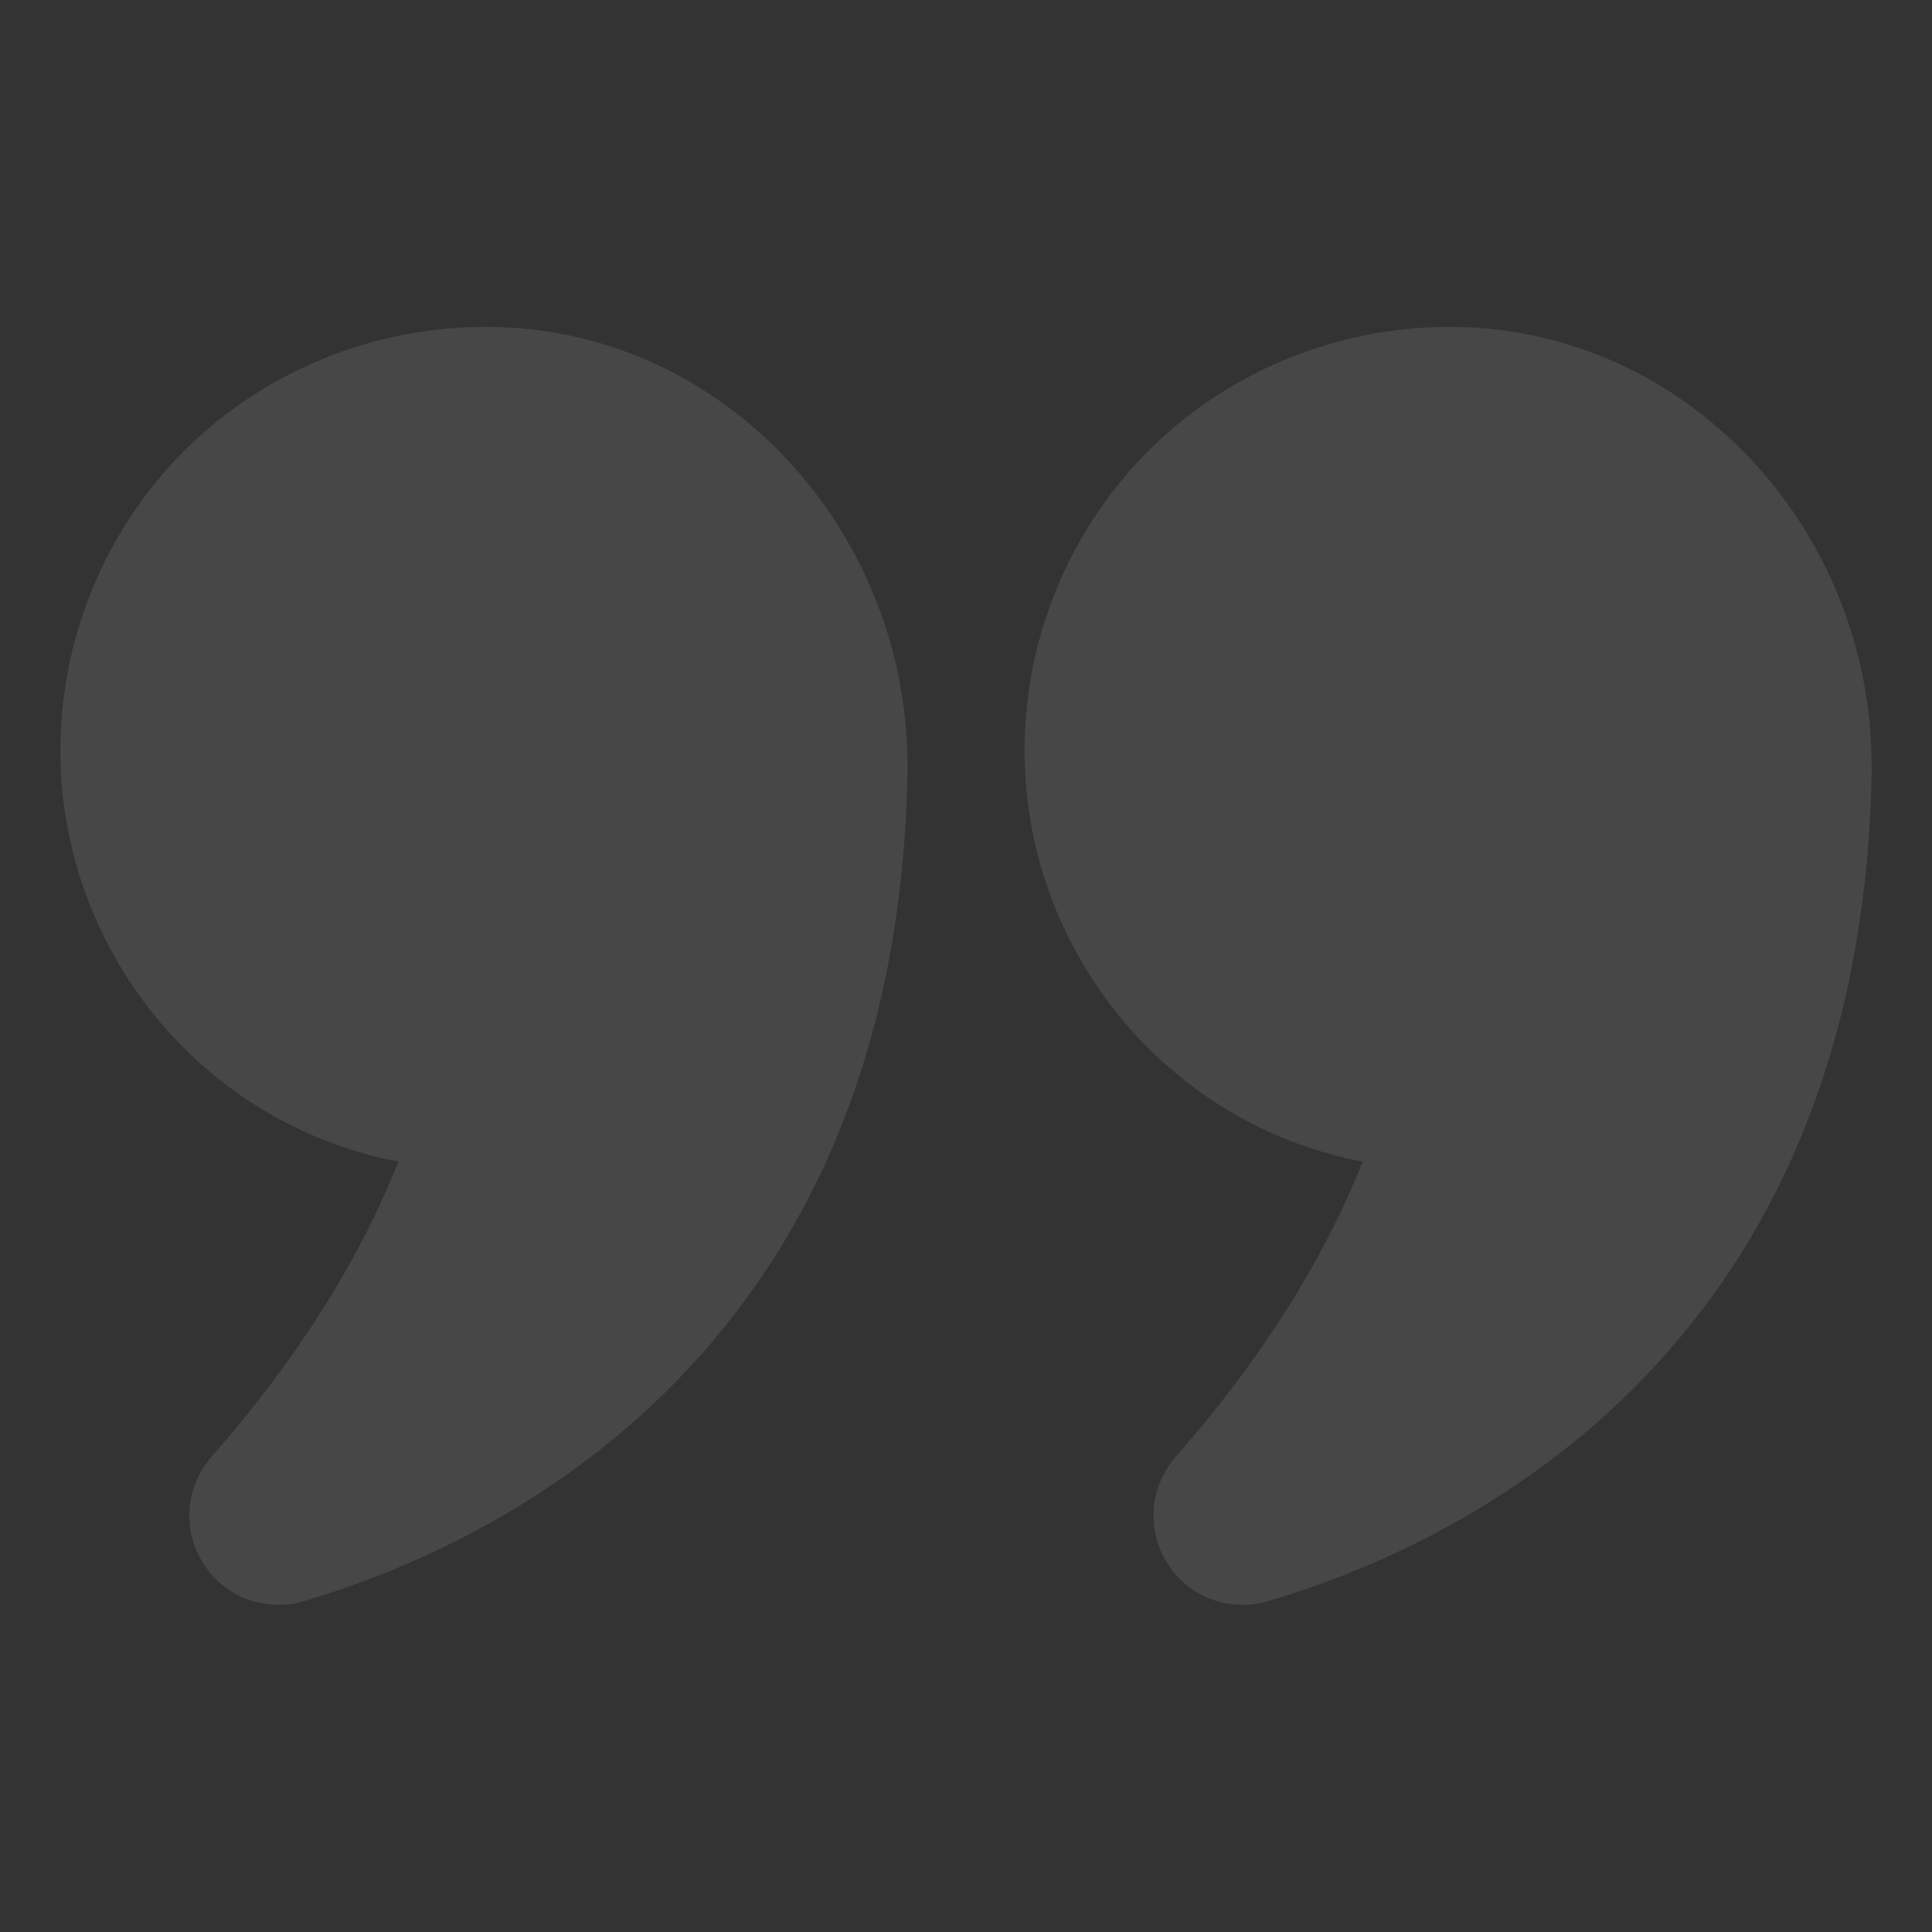 <svg width="148" height="148" viewBox="0 0 148 148" fill="none" xmlns="http://www.w3.org/2000/svg">
<rect x="0" y="0" width="148" height="148" fill="#333333" stroke="none"/>
<g opacity="0.1">
<path d="M30.525 88.985C27.473 96.662 22.663 104.247 16.234 111.555C14.199 113.867 13.921 117.197 15.586 119.787C16.881 121.822 19.009 122.932 21.321 122.932C21.969 122.932 22.616 122.886 23.264 122.655C36.861 118.677 68.635 104.571 69.514 59.338C69.837 41.902 57.073 26.917 40.469 25.206C31.265 24.281 22.108 27.287 15.309 33.392C8.51 39.544 4.625 48.331 4.625 57.489C4.625 72.751 15.448 86.117 30.525 88.985Z" fill="white"/>
<path d="M114.284 25.206C105.126 24.281 95.969 27.287 89.17 33.392C82.371 39.544 78.486 48.331 78.486 57.489C78.486 72.751 89.309 86.117 104.387 88.985C101.334 96.662 96.524 104.247 90.095 111.555C88.06 113.867 87.783 117.197 89.448 119.787C90.743 121.822 92.87 122.932 95.183 122.932C95.83 122.932 96.478 122.886 97.125 122.655C110.723 118.677 142.496 104.571 143.375 59.338V58.691C143.375 41.532 130.749 26.917 114.284 25.206Z" fill="white"/>
</g>
</svg>
